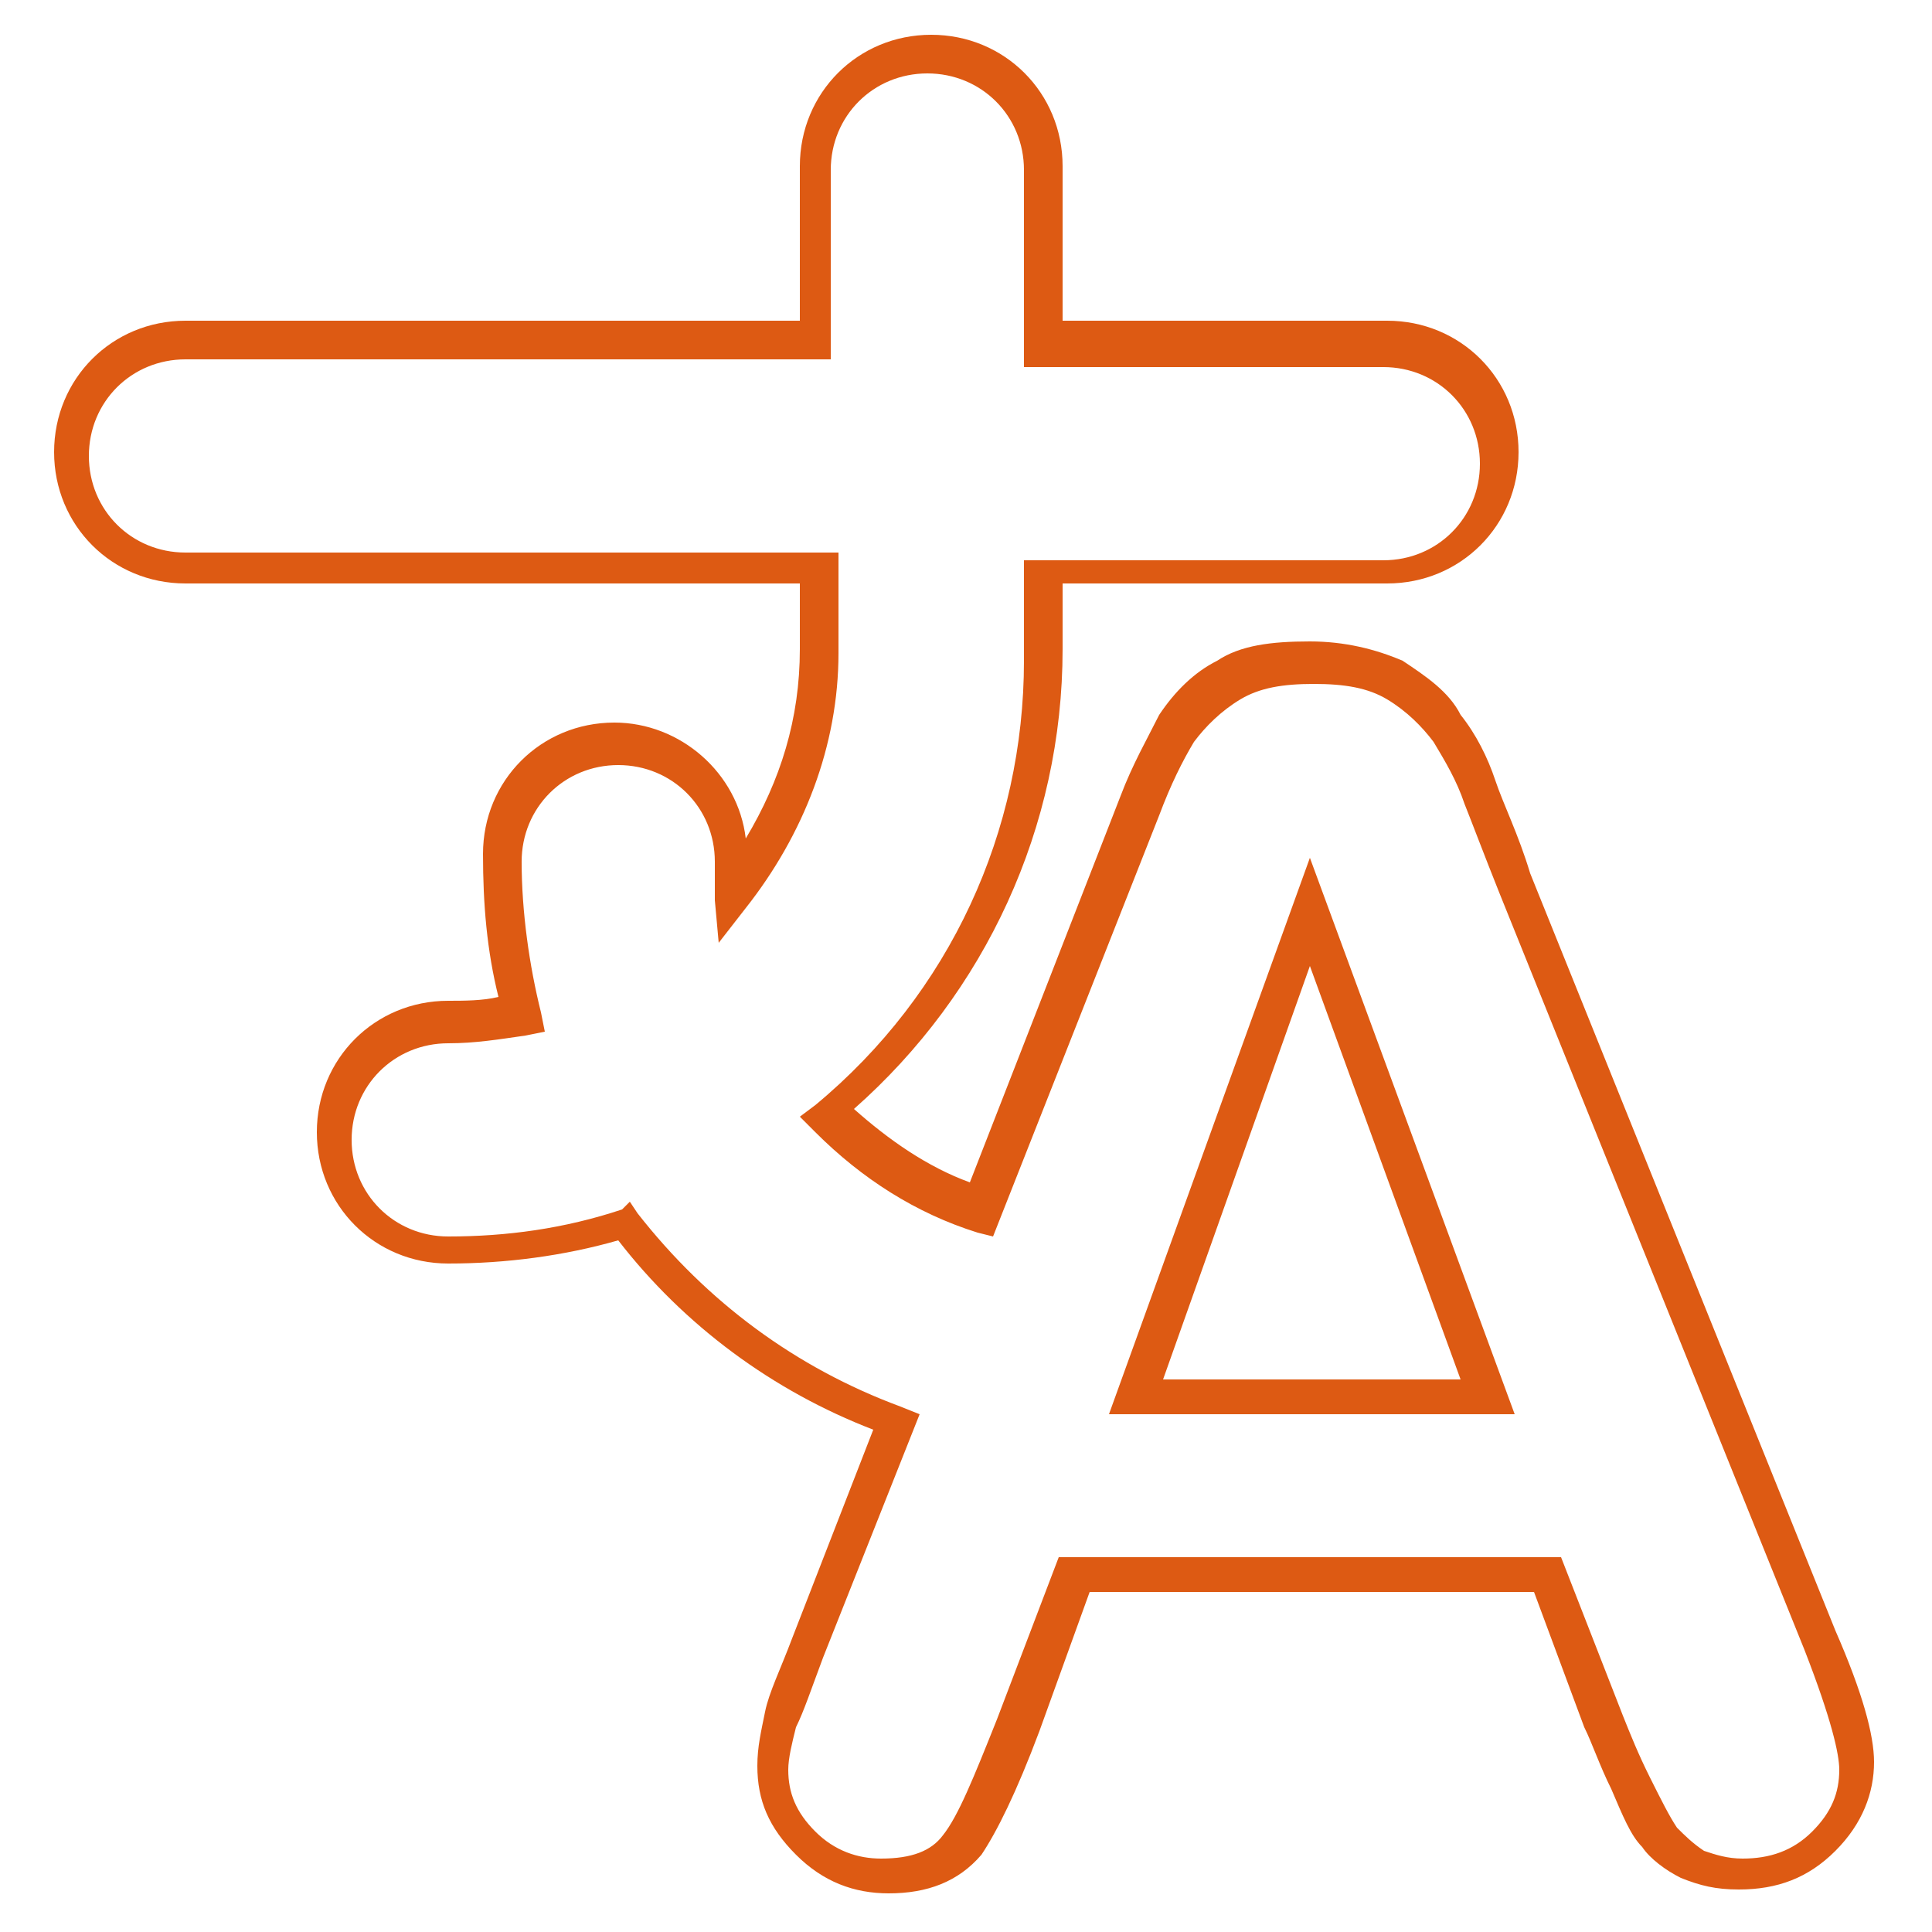<?xml version="1.0" encoding="utf-8"?>
<!-- Generator: Adobe Illustrator 22.0.0, SVG Export Plug-In . SVG Version: 6.00 Build 0)  -->
<svg version="1.1" id="Calque_1" xmlns="http://www.w3.org/2000/svg" xmlns:xlink="http://www.w3.org/1999/xlink" x="0px" y="0px"
	 viewBox="0 0 50 50" style="enable-background:new 0 0 50 50;" xml:space="preserve">
<style type="text/css">
	.st0{fill:#DD5A13;}
</style>
<path class="st0" d="M23,49c-0.9,0-1.7-0.3-2.4-1c-0.7-0.7-1-1.4-1-2.3c0-0.5,0.1-0.9,0.2-1.4c0.1-0.5,0.4-1.1,0.7-1.9l2.1-5.4
	c-2.6-1-4.9-2.7-6.6-4.9c-1.4,0.4-2.9,0.6-4.4,0.6c-1.9,0-3.4-1.5-3.4-3.4c0-1.9,1.5-3.4,3.4-3.4c0.4,0,0.9,0,1.3-0.1
	c-0.3-1.2-0.4-2.4-0.4-3.7c0-1.9,1.5-3.4,3.4-3.4c1.7,0,3.2,1.3,3.4,3c0.9-1.5,1.4-3.1,1.4-4.9v-1.7H4.8c-1.9,0-3.4-1.5-3.4-3.4
	s1.5-3.4,3.4-3.4h15.9v-4c0-1.9,1.5-3.4,3.4-3.4c1.9,0,3.4,1.5,3.4,3.4v4h8.4c1.9,0,3.4,1.5,3.4,3.4s-1.5,3.4-3.4,3.4h-8.4v1.7
	c0,4.6-2,8.9-5.4,11.9c0.9,0.8,1.9,1.5,3,1.9l3.9-10c0.3-0.8,0.7-1.5,1-2.1c0.4-0.6,0.9-1.1,1.5-1.4c0.6-0.4,1.4-0.5,2.4-0.5
	c0.9,0,1.7,0.2,2.4,0.5c0.6,0.4,1.2,0.8,1.5,1.4c0.4,0.5,0.7,1.1,0.9,1.7c0.2,0.6,0.6,1.4,0.9,2.4l7.9,19.6c0.7,1.6,1,2.7,1,3.4
	c0,0.8-0.3,1.6-1,2.3c-0.7,0.7-1.5,1-2.5,1c-0.6,0-1-0.1-1.5-0.3c-0.4-0.2-0.8-0.5-1-0.8c-0.3-0.3-0.5-0.8-0.8-1.5
	c-0.3-0.6-0.5-1.2-0.7-1.6l-1.3-3.5H28.2l-1.3,3.6c-0.6,1.6-1.1,2.6-1.5,3.2C24.8,48.7,24,49,23,49z M16.3,31.1l0.2,0.3
	c1.8,2.3,4.1,4,6.8,5l0.5,0.2l-2.5,6.3c-0.3,0.8-0.5,1.4-0.7,1.8c-0.1,0.4-0.2,0.8-0.2,1.1c0,0.6,0.2,1.1,0.7,1.6
	c0.5,0.5,1.1,0.7,1.7,0.7c0.8,0,1.3-0.2,1.6-0.6c0.4-0.5,0.8-1.5,1.4-3l1.6-4.2h13l1.6,4.1c0.2,0.5,0.4,1,0.7,1.6
	c0.3,0.6,0.5,1,0.7,1.3c0.2,0.2,0.4,0.4,0.7,0.6c0.3,0.1,0.6,0.2,1,0.2c0.7,0,1.3-0.2,1.8-0.7c0.5-0.5,0.7-1,0.7-1.6
	c0-0.4-0.2-1.3-0.9-3.1l0,0l-7.9-19.6c-0.4-1-0.7-1.8-0.9-2.3c-0.2-0.6-0.5-1.1-0.8-1.6c-0.3-0.4-0.7-0.8-1.2-1.1
	c-0.5-0.3-1.1-0.4-1.9-0.4c-0.8,0-1.4,0.1-1.9,0.4c-0.5,0.3-0.9,0.7-1.2,1.1c-0.3,0.5-0.6,1.1-0.9,1.9l-4.3,10.9l-0.4-0.1
	c-1.6-0.5-3-1.4-4.2-2.6l-0.4-0.4l0.4-0.3c3.5-2.9,5.4-7.1,5.4-11.5v-2.6h9.3c1.4,0,2.5-1.1,2.5-2.5s-1.1-2.5-2.5-2.5h-9.3V4.4
	c0-1.4-1.1-2.5-2.5-2.5s-2.5,1.1-2.5,2.5v4.9H4.8c-1.4,0-2.5,1.1-2.5,2.5s1.1,2.5,2.5,2.5h16.9v2.6c0,2.4-0.9,4.7-2.4,6.6l-0.7,0.9
	l-0.1-1.1c0-0.3,0-0.6,0-1c0-1.4-1.1-2.5-2.5-2.5s-2.5,1.1-2.5,2.5c0,1.3,0.2,2.7,0.5,3.9l0.1,0.5l-0.5,0.1c-0.7,0.1-1.3,0.2-2,0.2
	c-1.4,0-2.5,1.1-2.5,2.5c0,1.4,1.1,2.5,2.5,2.5c1.5,0,3-0.2,4.5-0.7L16.3,31.1z M39.2,36.6H28.7l5.2-14.4L39.2,36.6z M30.1,35.7h7.7
	L33.9,25L30.1,35.7z"/>
</svg>
